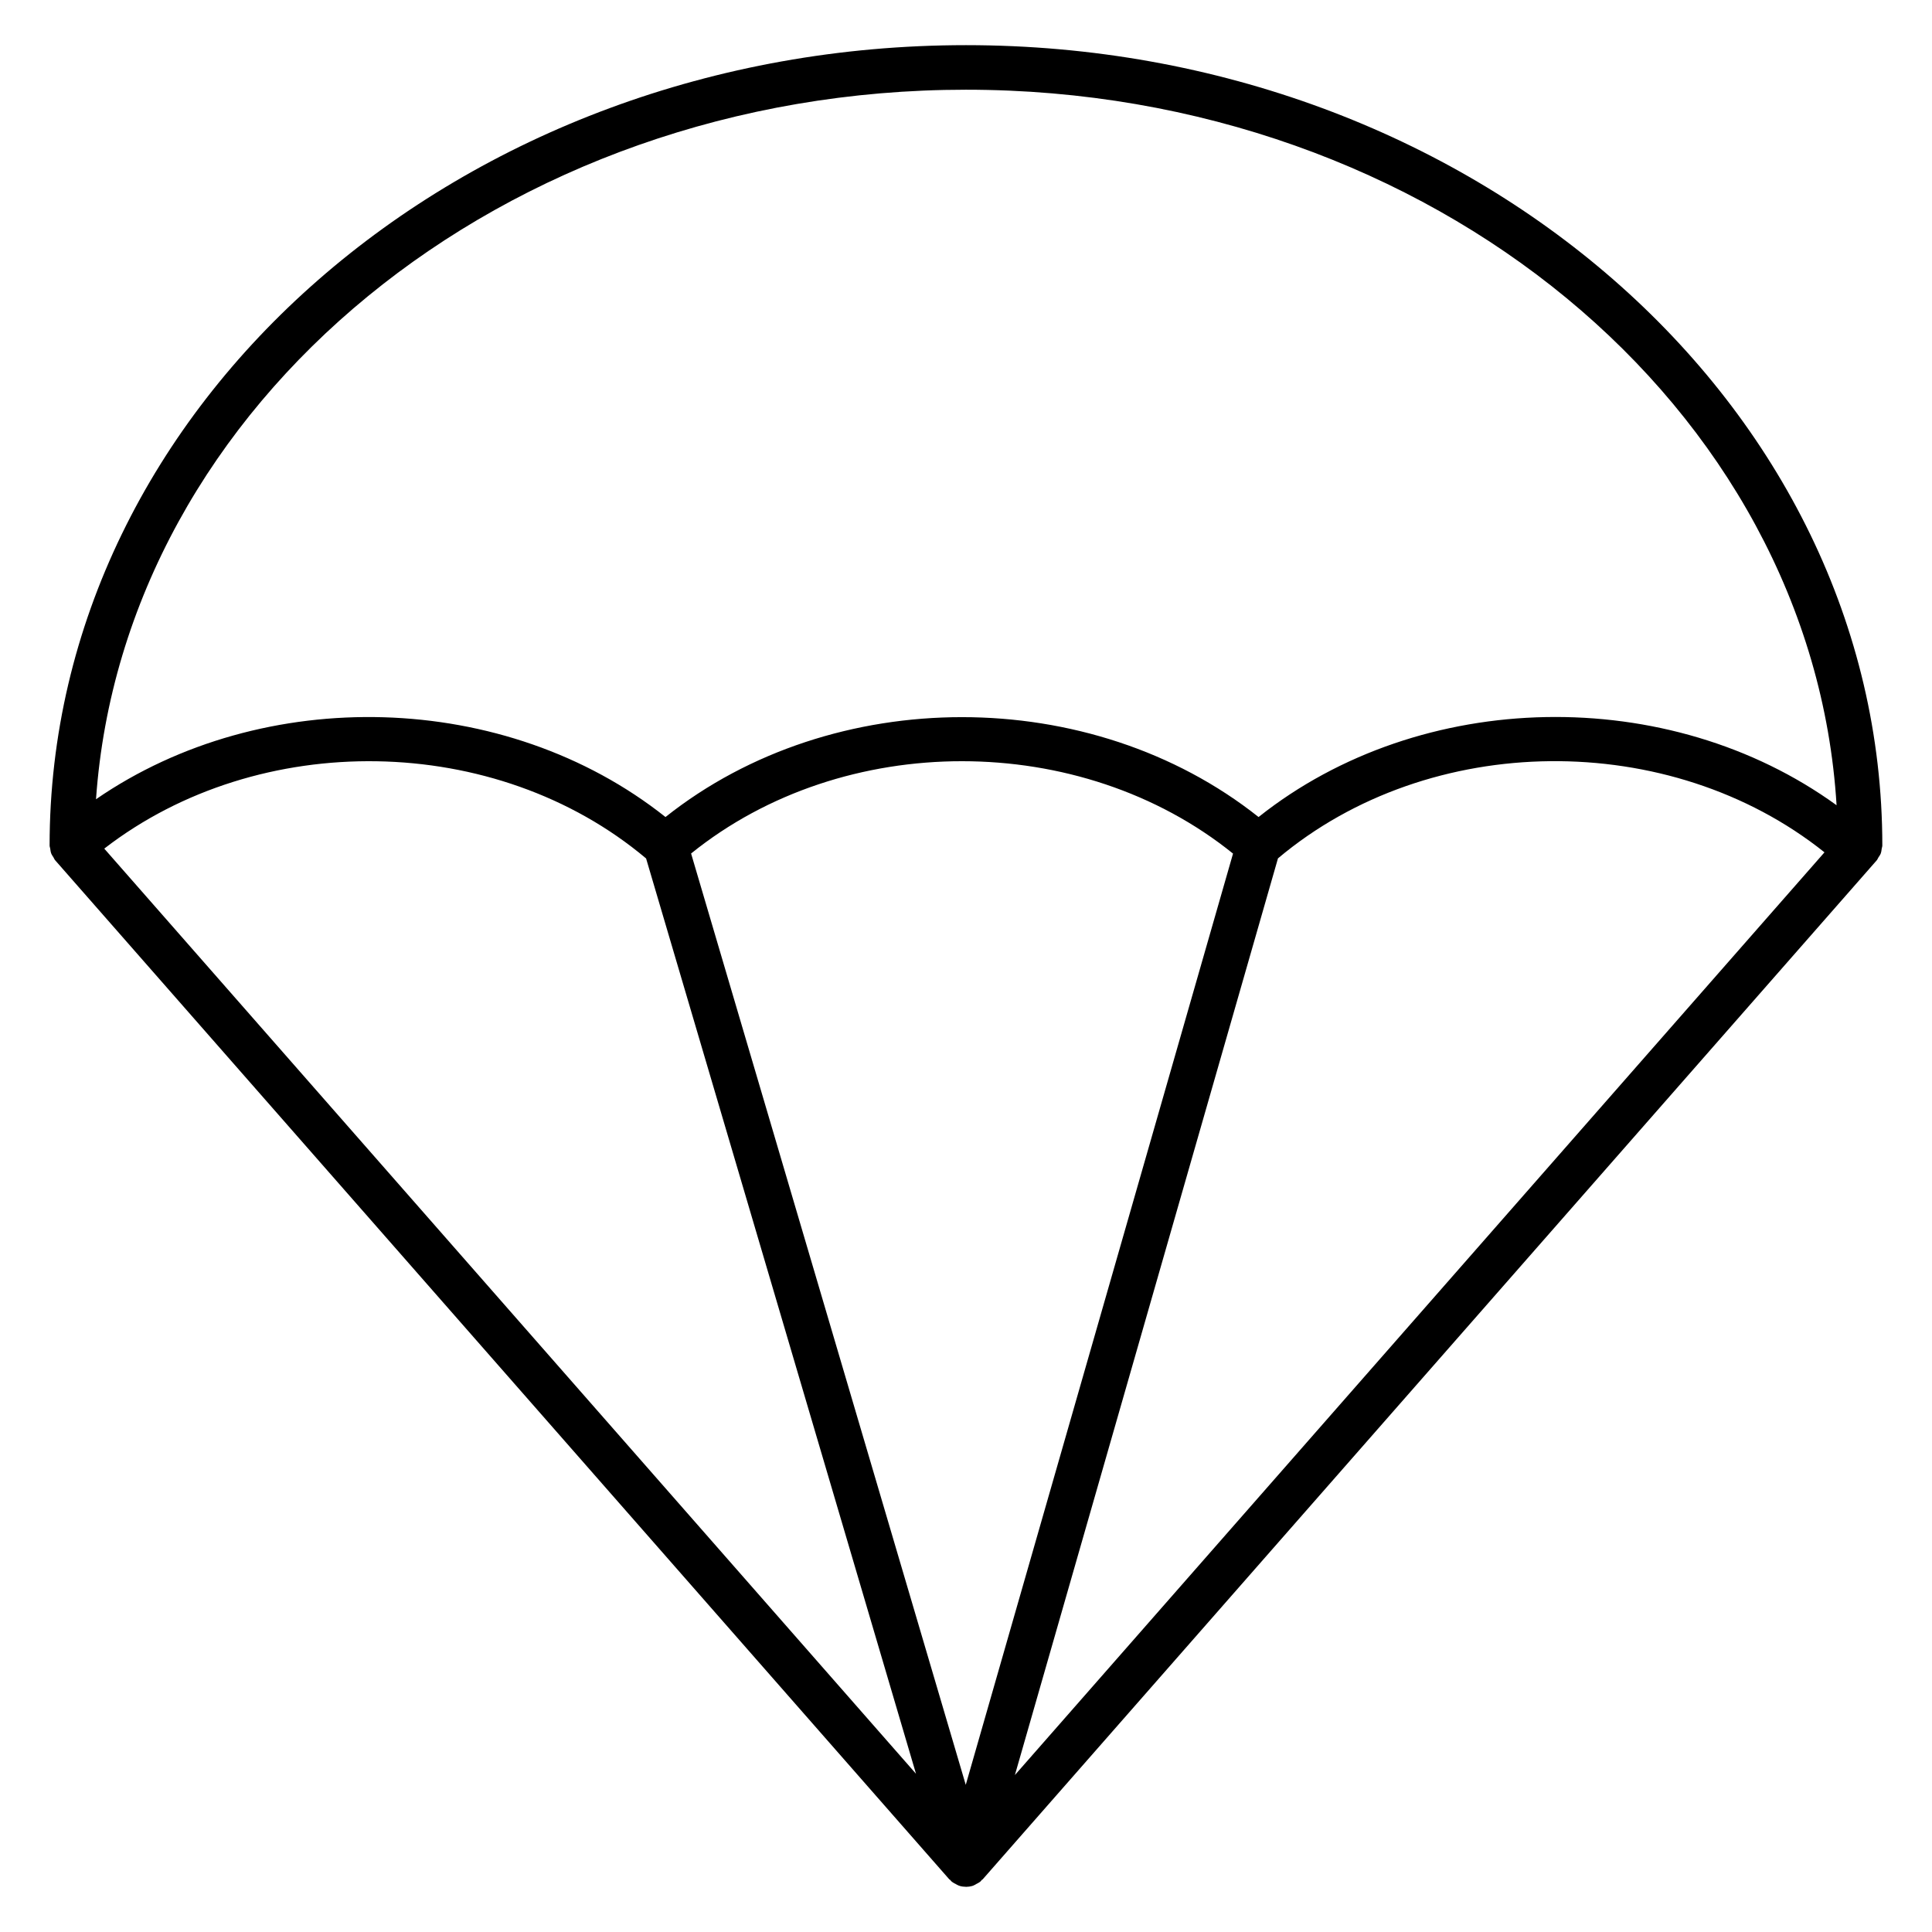 <?xml version="1.0" encoding="UTF-8"?>
<!-- Uploaded to: SVG Repo, www.svgrepo.com, Generator: SVG Repo Mixer Tools -->
<svg fill="#000000" width="800px" height="800px" version="1.1" viewBox="144 144 512 512" xmlns="http://www.w3.org/2000/svg">
 <path d="m642.43 370.14c0.148-0.402 0.18-0.812 0.242-1.219 0.039-0.293 0.164-0.543 0.164-0.844 0.012-116.96-108.93-212.11-242.83-212.11-133.91 0-242.86 95.148-242.86 212.11 0 0.293 0.125 0.543 0.164 0.82 0.062 0.426 0.102 0.836 0.25 1.242 0.148 0.395 0.387 0.723 0.613 1.07 0.156 0.242 0.227 0.527 0.434 0.754l236.95 270.06c0.086 0.102 0.211 0.133 0.309 0.219 0.094 0.102 0.133 0.219 0.234 0.316 0.031 0.031 0.07 0.039 0.102 0.062 0.062 0.055 0.117 0.102 0.18 0.148 0.27 0.211 0.574 0.348 0.875 0.504 0.18 0.094 0.34 0.211 0.52 0.285 0.086 0.039 0.172 0.086 0.27 0.125 0.07 0.023 0.148 0.047 0.227 0.07 0.031 0.008 0.055 0.039 0.094 0.047 0.527 0.156 1.055 0.211 1.574 0.219 0.02 0.012 0.035 0.02 0.059 0.02 0.016 0 0.031-0.008 0.055-0.008 0.535-0.008 1.07-0.078 1.613-0.227 0.031-0.008 0.055-0.039 0.094-0.047 0.062-0.023 0.125-0.039 0.188-0.062 0.094-0.039 0.172-0.086 0.262-0.125 0.188-0.078 0.348-0.188 0.527-0.293 0.301-0.164 0.613-0.301 0.883-0.504 0.062-0.055 0.125-0.102 0.188-0.156 0.023-0.023 0.055-0.023 0.078-0.047 0.102-0.094 0.141-0.211 0.234-0.316 0.094-0.094 0.219-0.125 0.309-0.219l236.94-270.06c0.188-0.219 0.262-0.488 0.418-0.723 0.242-0.359 0.488-0.703 0.645-1.105zm-327.21 1.352 71.531 242.58-215.12-245.18c41.02-31.715 103.78-30.879 143.59 2.606zm11.926-1.305c40.406-32.621 103.18-32.613 143.62 0.023l-70.832 246.79zm155.53 1.289c40.211-33.832 103.87-34.32 144.83-1.598l-214.55 244.53zm-82.664-203.7c123.26 0 224.27 84.121 230.7 189.62-44.438-32.211-110.09-31.133-153.18 3.125-44.43-35.289-112.77-35.297-157.17 0-42.371-33.66-106.53-35.273-150.92-4.715 7.348-104.75 107.93-188.03 230.57-188.03z"/>
</svg>